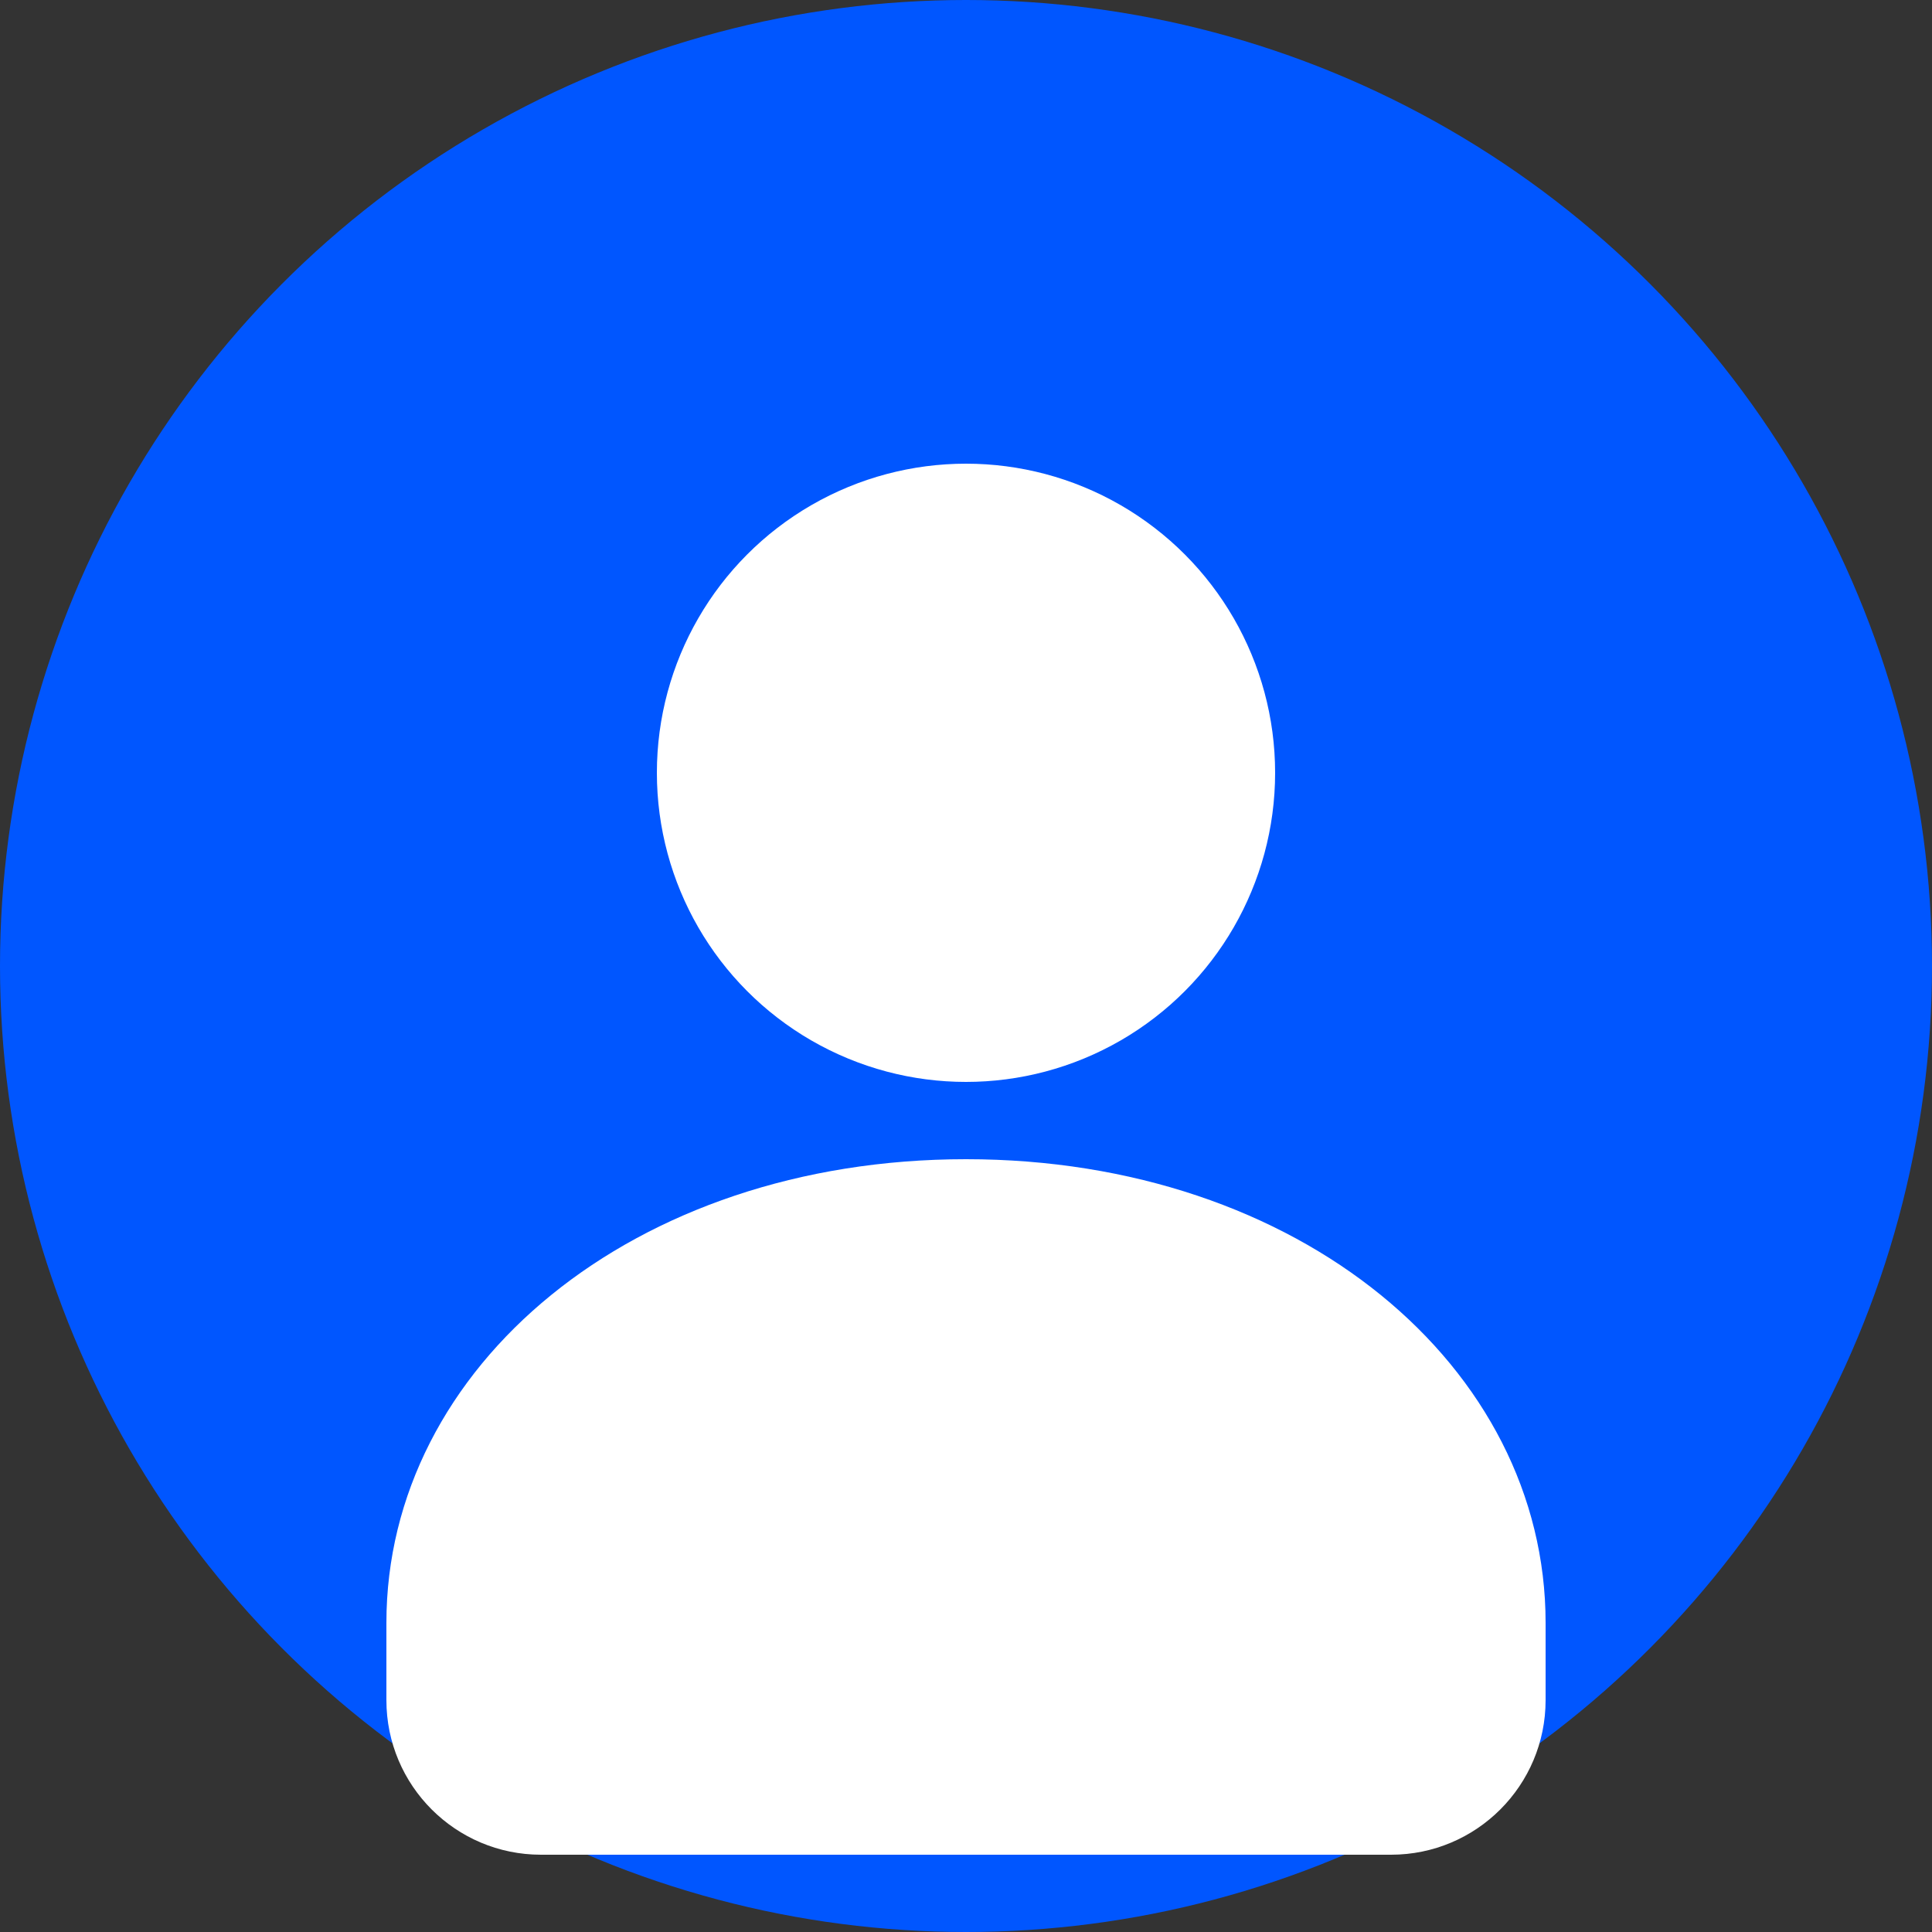 <svg width="50" height="50" viewBox="0 0 50 50" fill="none" xmlns="http://www.w3.org/2000/svg">
  <rect x="0" y="0" width="50" height="50" fill="#333333" stroke="none"/>
  <circle cx="25" cy="25" r="25" fill="#0056FF"/>
  <circle cx="25" cy="20" r="8" fill="white"/>
  <path d="M10 42C10 35.373 16.373 30 25 30C33.627 30 40 35.373 40 42V44C40 46.209 38.209 48 36 48H14C11.791 48 10 46.209 10 44V42Z" fill="white"/>
</svg> 